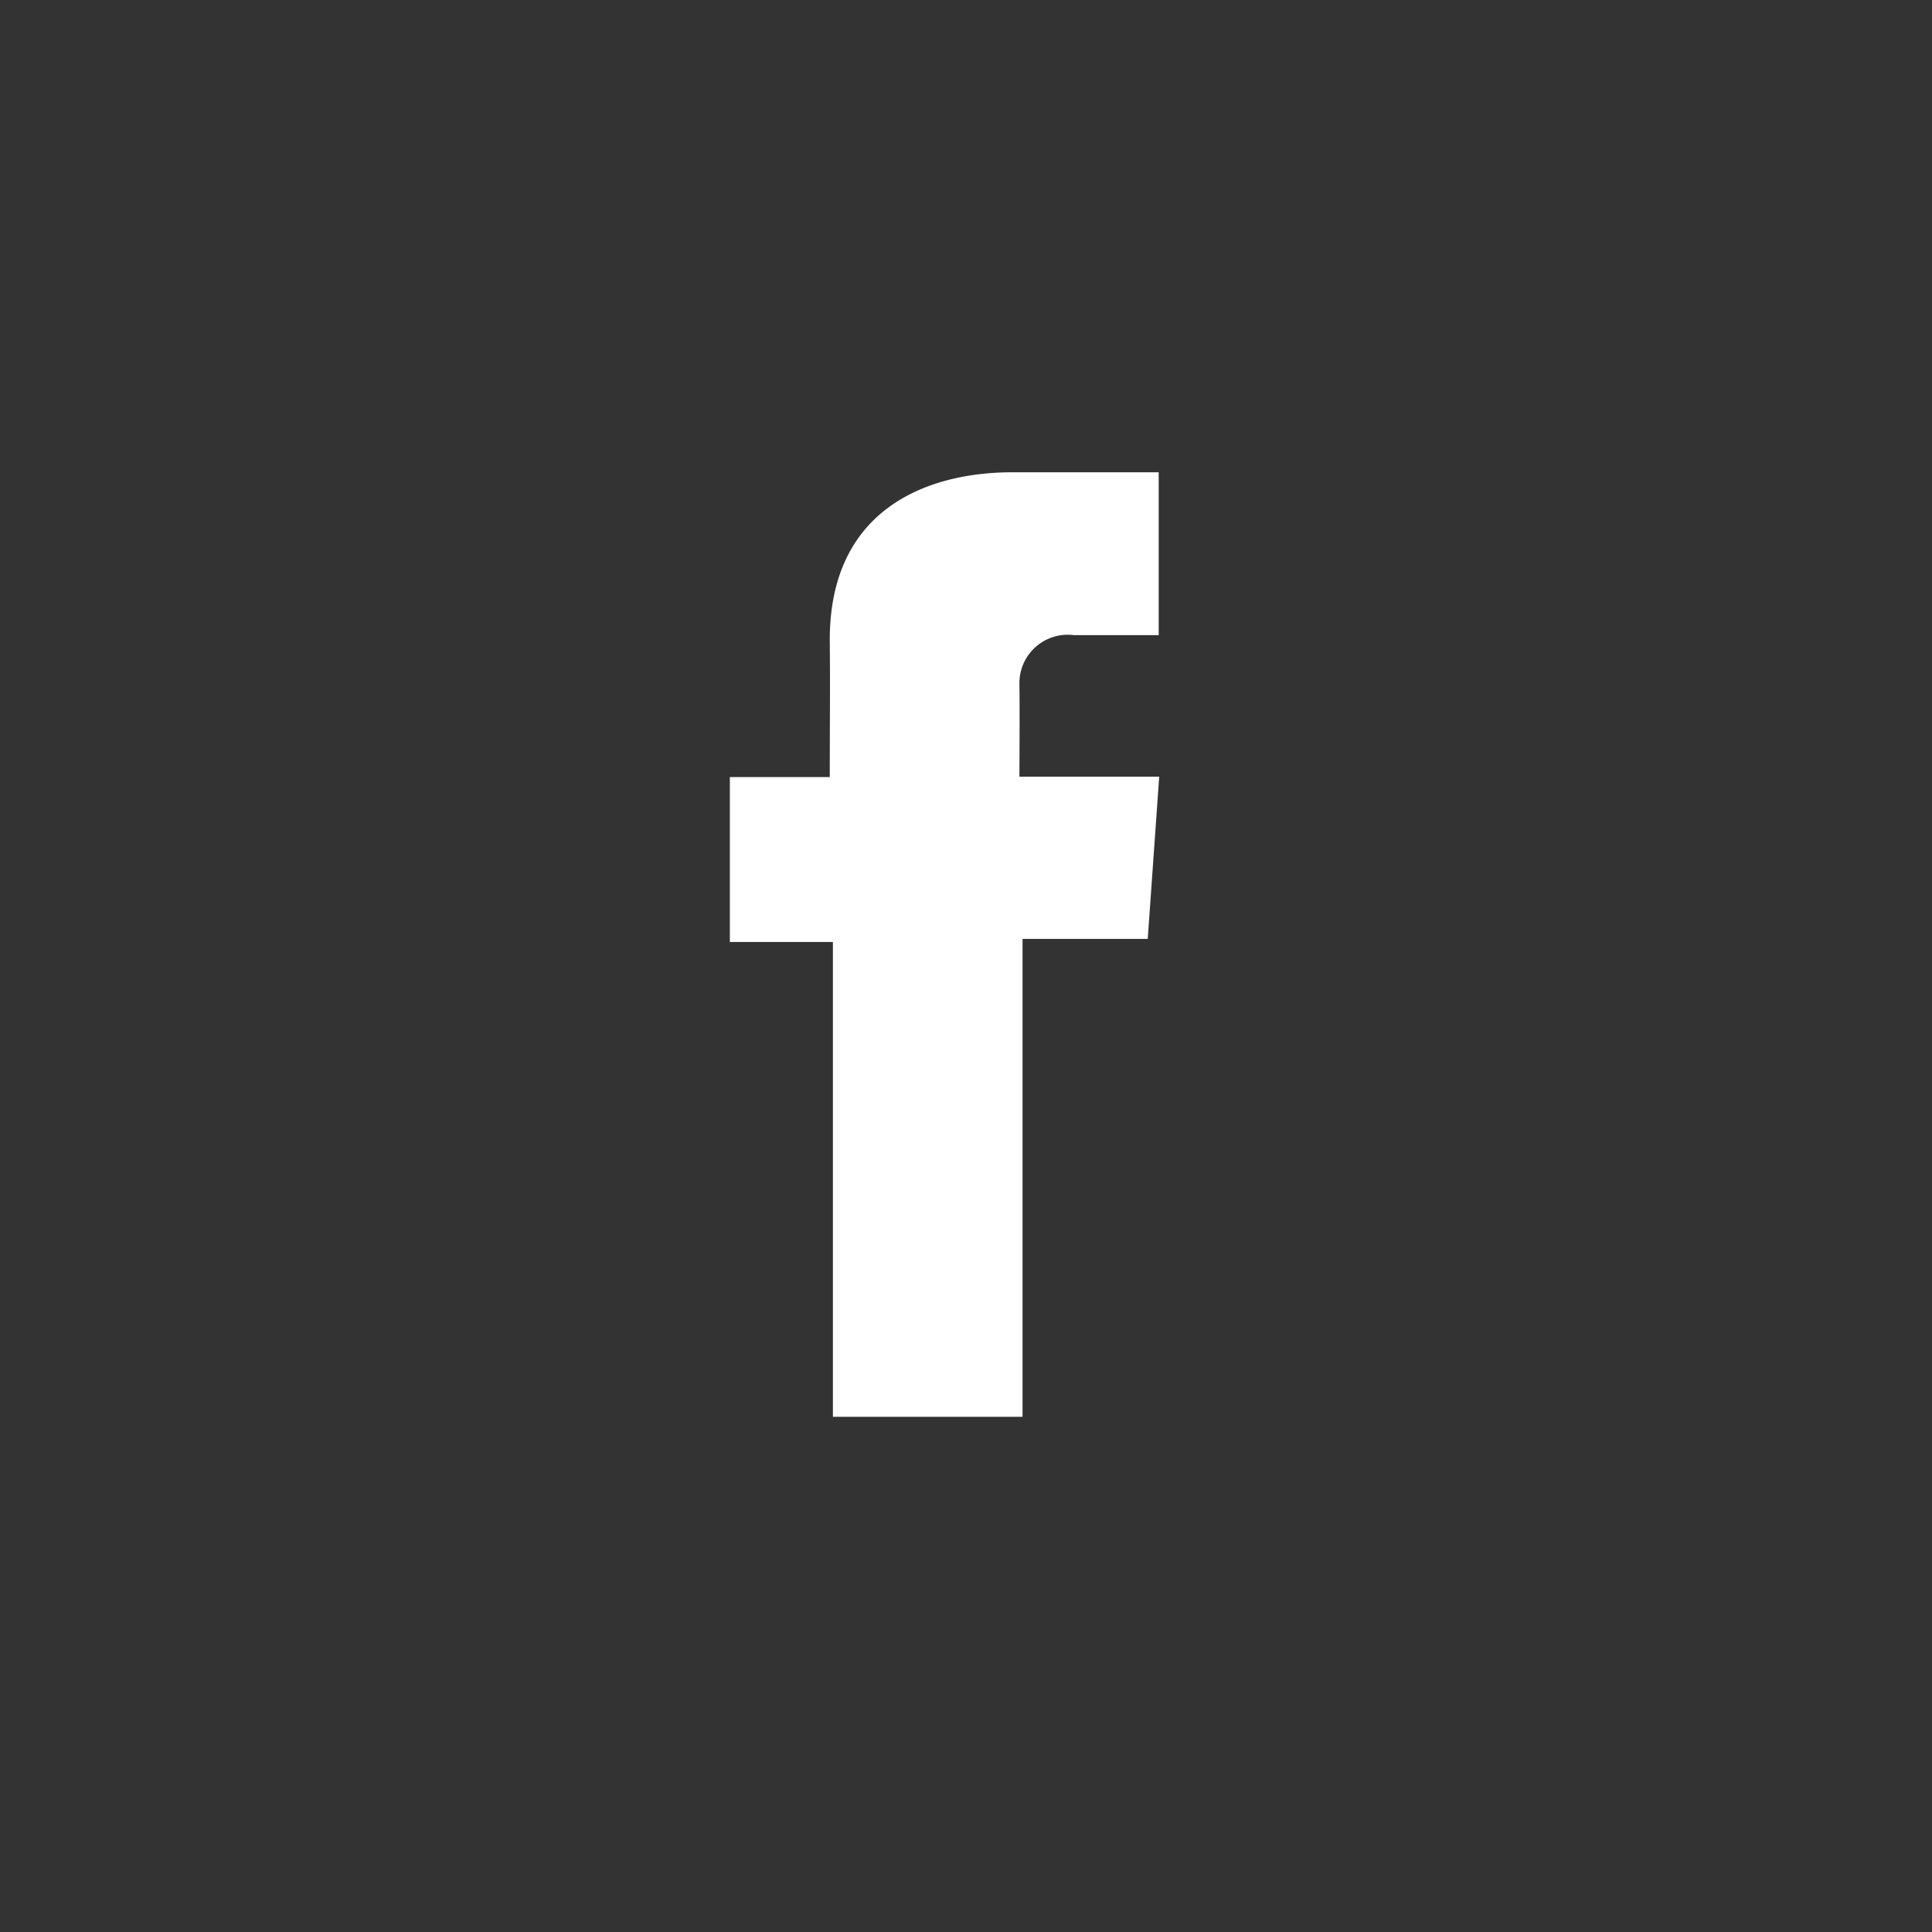 <svg id="fb_icon" xmlns="http://www.w3.org/2000/svg" width="45" height="45" viewBox="0 0 45 45">
  <rect x="0" y="0" width="45" height="45" fill="#333333" stroke="none"/>
  <defs>
    <style>
      .cls-1 {
        fill: none;
      }

      .cls-2 {
        fill: #fff;
        fill-rule: evenodd;
      }
    </style>
  </defs>
  <rect id="Rechteck_Kopie" data-name="Rechteck Kopie" class="cls-1" width="45" height="45" rx="3" ry="3"/>
  <path id="fb_Icon-2" data-name="fb_Icon" class="cls-2" d="M26.985,11h-3.4c-2.017,0-4.258.876-4.258,3.9,0.011,1.053,0,2.063,0,3.2H17v3.841h2.4V33h4.417V21.869h2.916L27,18.09H23.744s0.009-1.682,0-2.169a1.126,1.126,0,0,1,1.273-1.127c0.574,0,1.685,0,1.971,0V11h0Z"/>
</svg>
